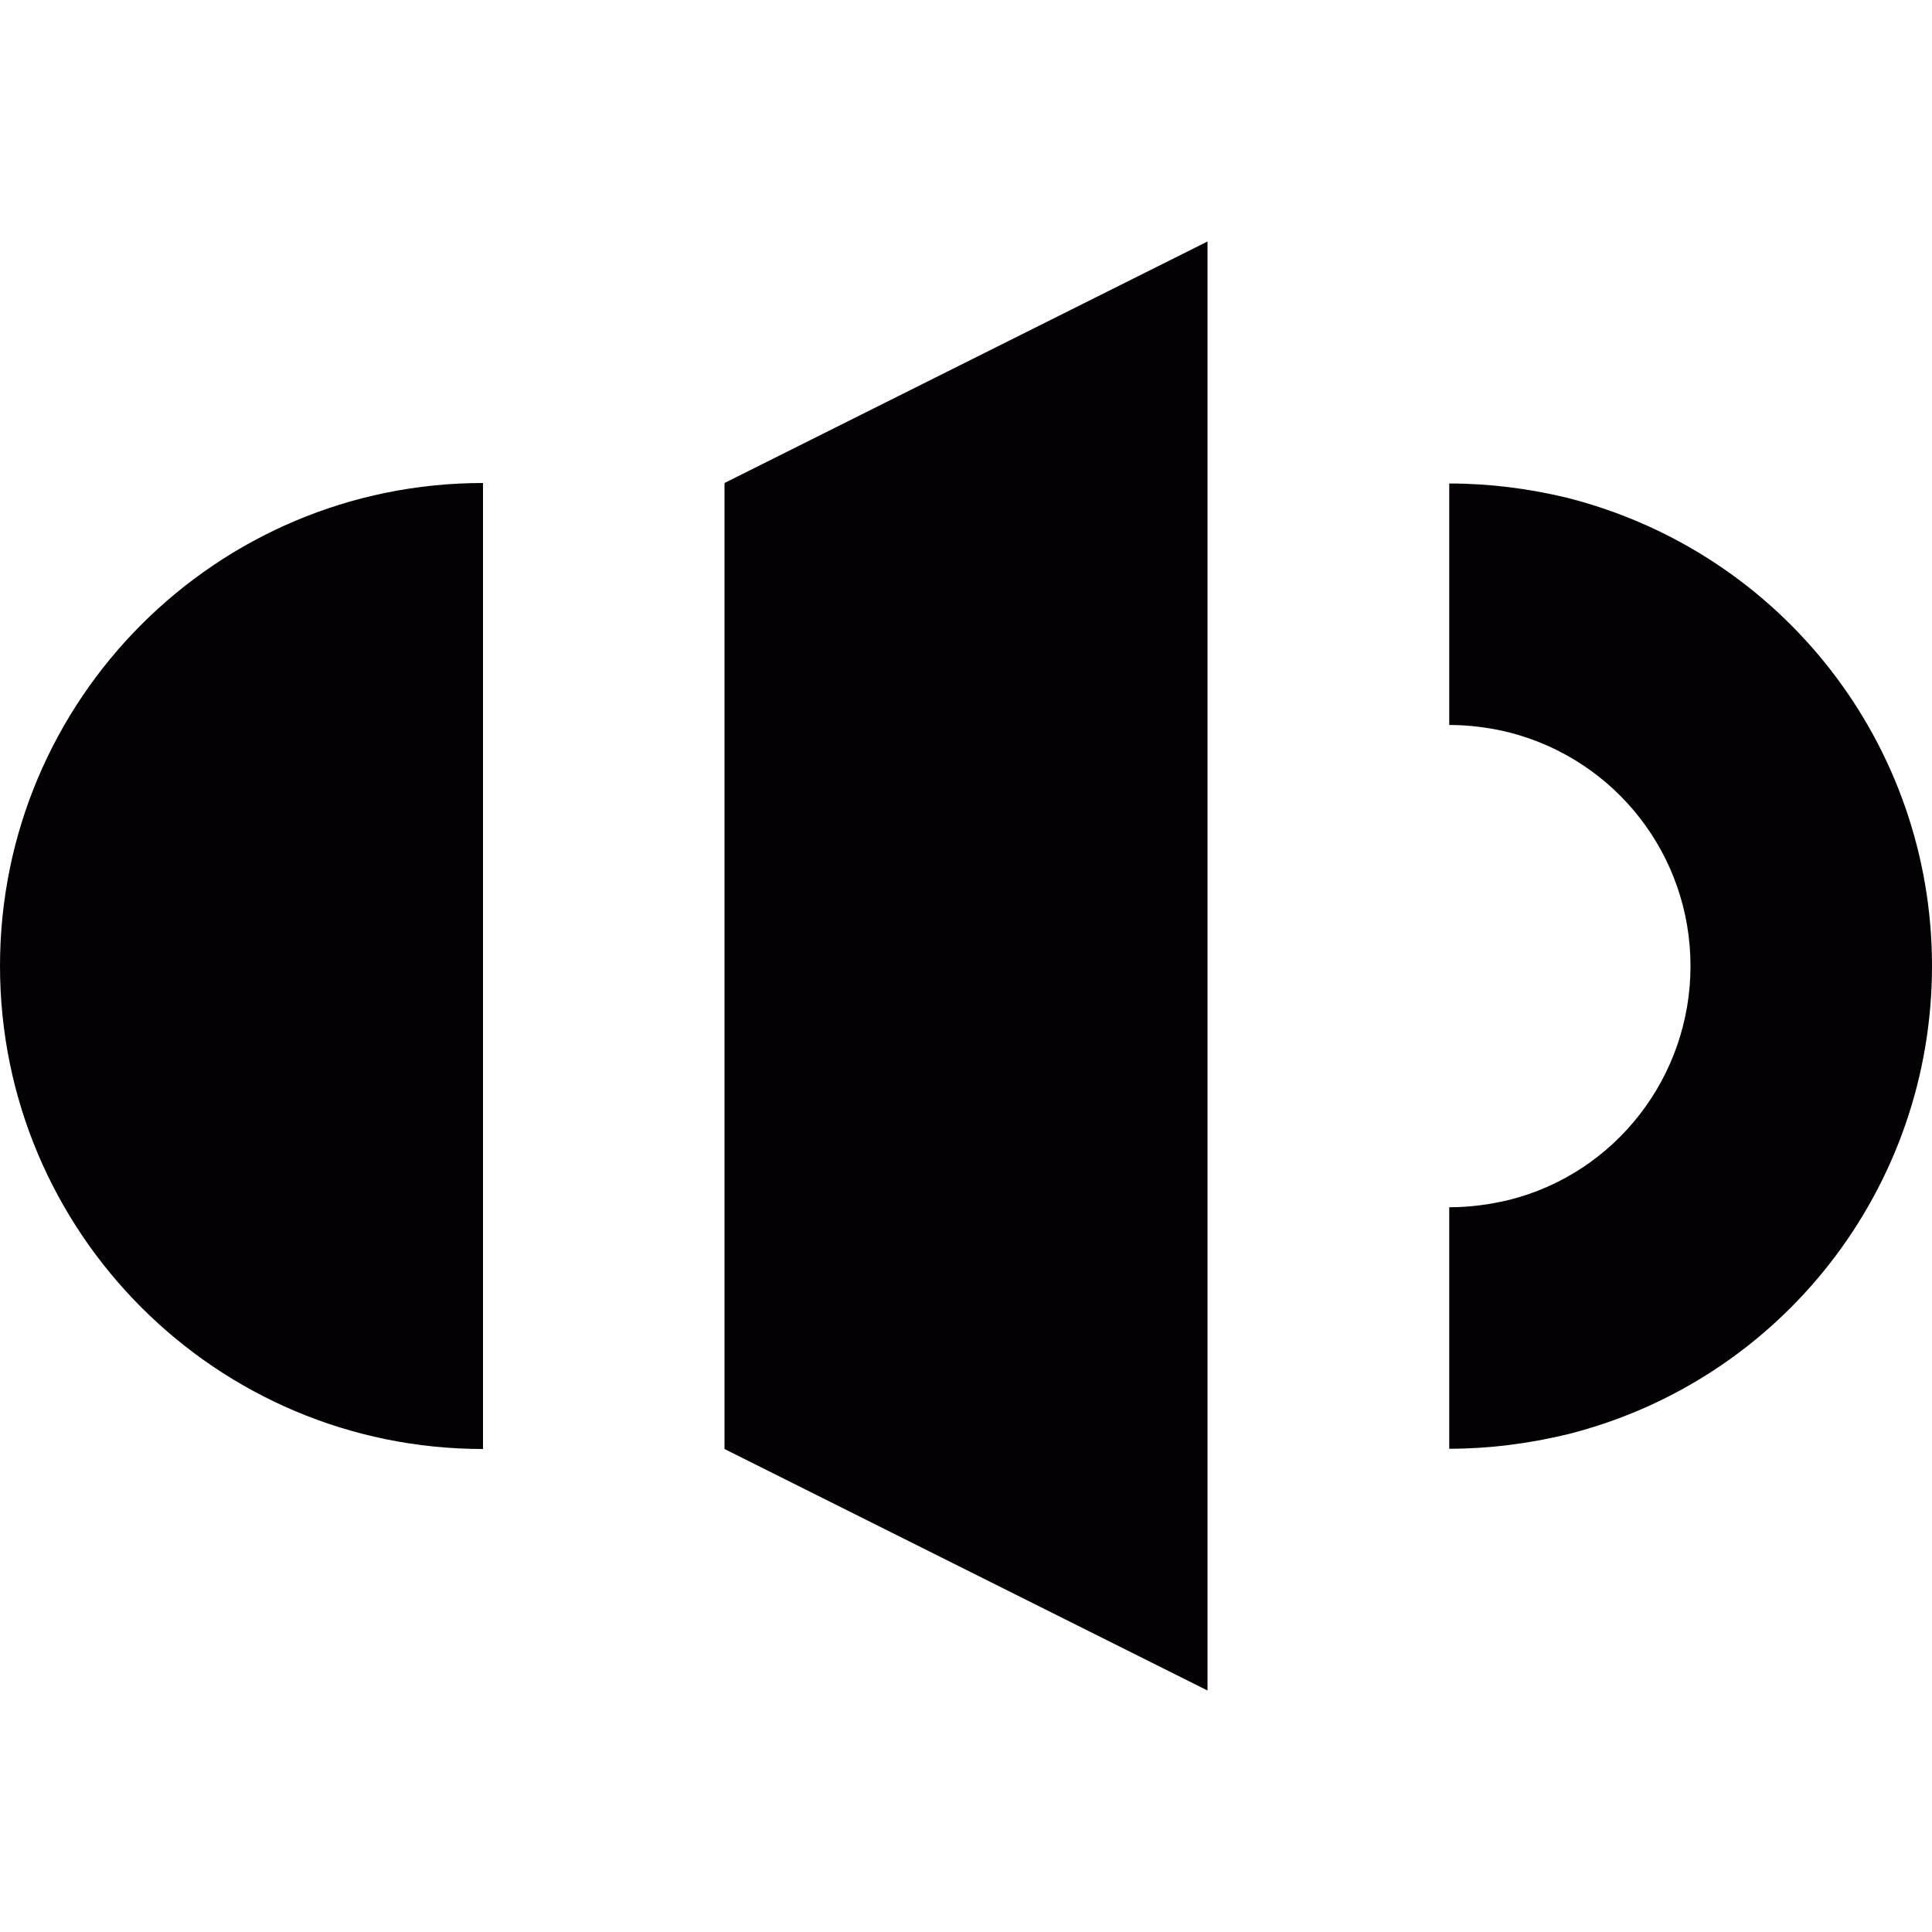 <?xml version="1.0" encoding="iso-8859-1"?>
<!-- Uploaded to: SVG Repo, www.svgrepo.com, Generator: SVG Repo Mixer Tools -->
<svg height="800px" width="800px" version="1.1" id="Capa_1" xmlns="http://www.w3.org/2000/svg" xmlns:xlink="http://www.w3.org/1999/xlink" 
	 viewBox="0 0 32 32" xml:space="preserve">
<g>
	<g id="volume">
		<g>
			<g>
				<path style="fill:#030104;" d="M8,24c-4.418,0-8-3.582-8-8s3.582-8,8-8V24z"/>
			</g>
			<g>
				<polygon style="fill:#030104;" points="12,8 20,4 20,28 12,24 				"/>
			</g>
			<path style="fill:#030104;" d="M24.004,23.996v-4c0.332,0,0.668-0.043,1.004-0.125C26.762,19.426,28,17.832,28,16
				s-1.238-3.422-3.012-3.871c-0.316-0.078-0.652-0.121-0.984-0.121v-4c0.656,0,1.312,0.082,1.957,0.238
				C29.52,9.152,32,12.336,32,16c0,3.668-2.48,6.855-6.027,7.754C25.309,23.914,24.652,23.996,24.004,23.996L24.004,23.996z"/>
		</g>
	</g>
</g>
</svg>